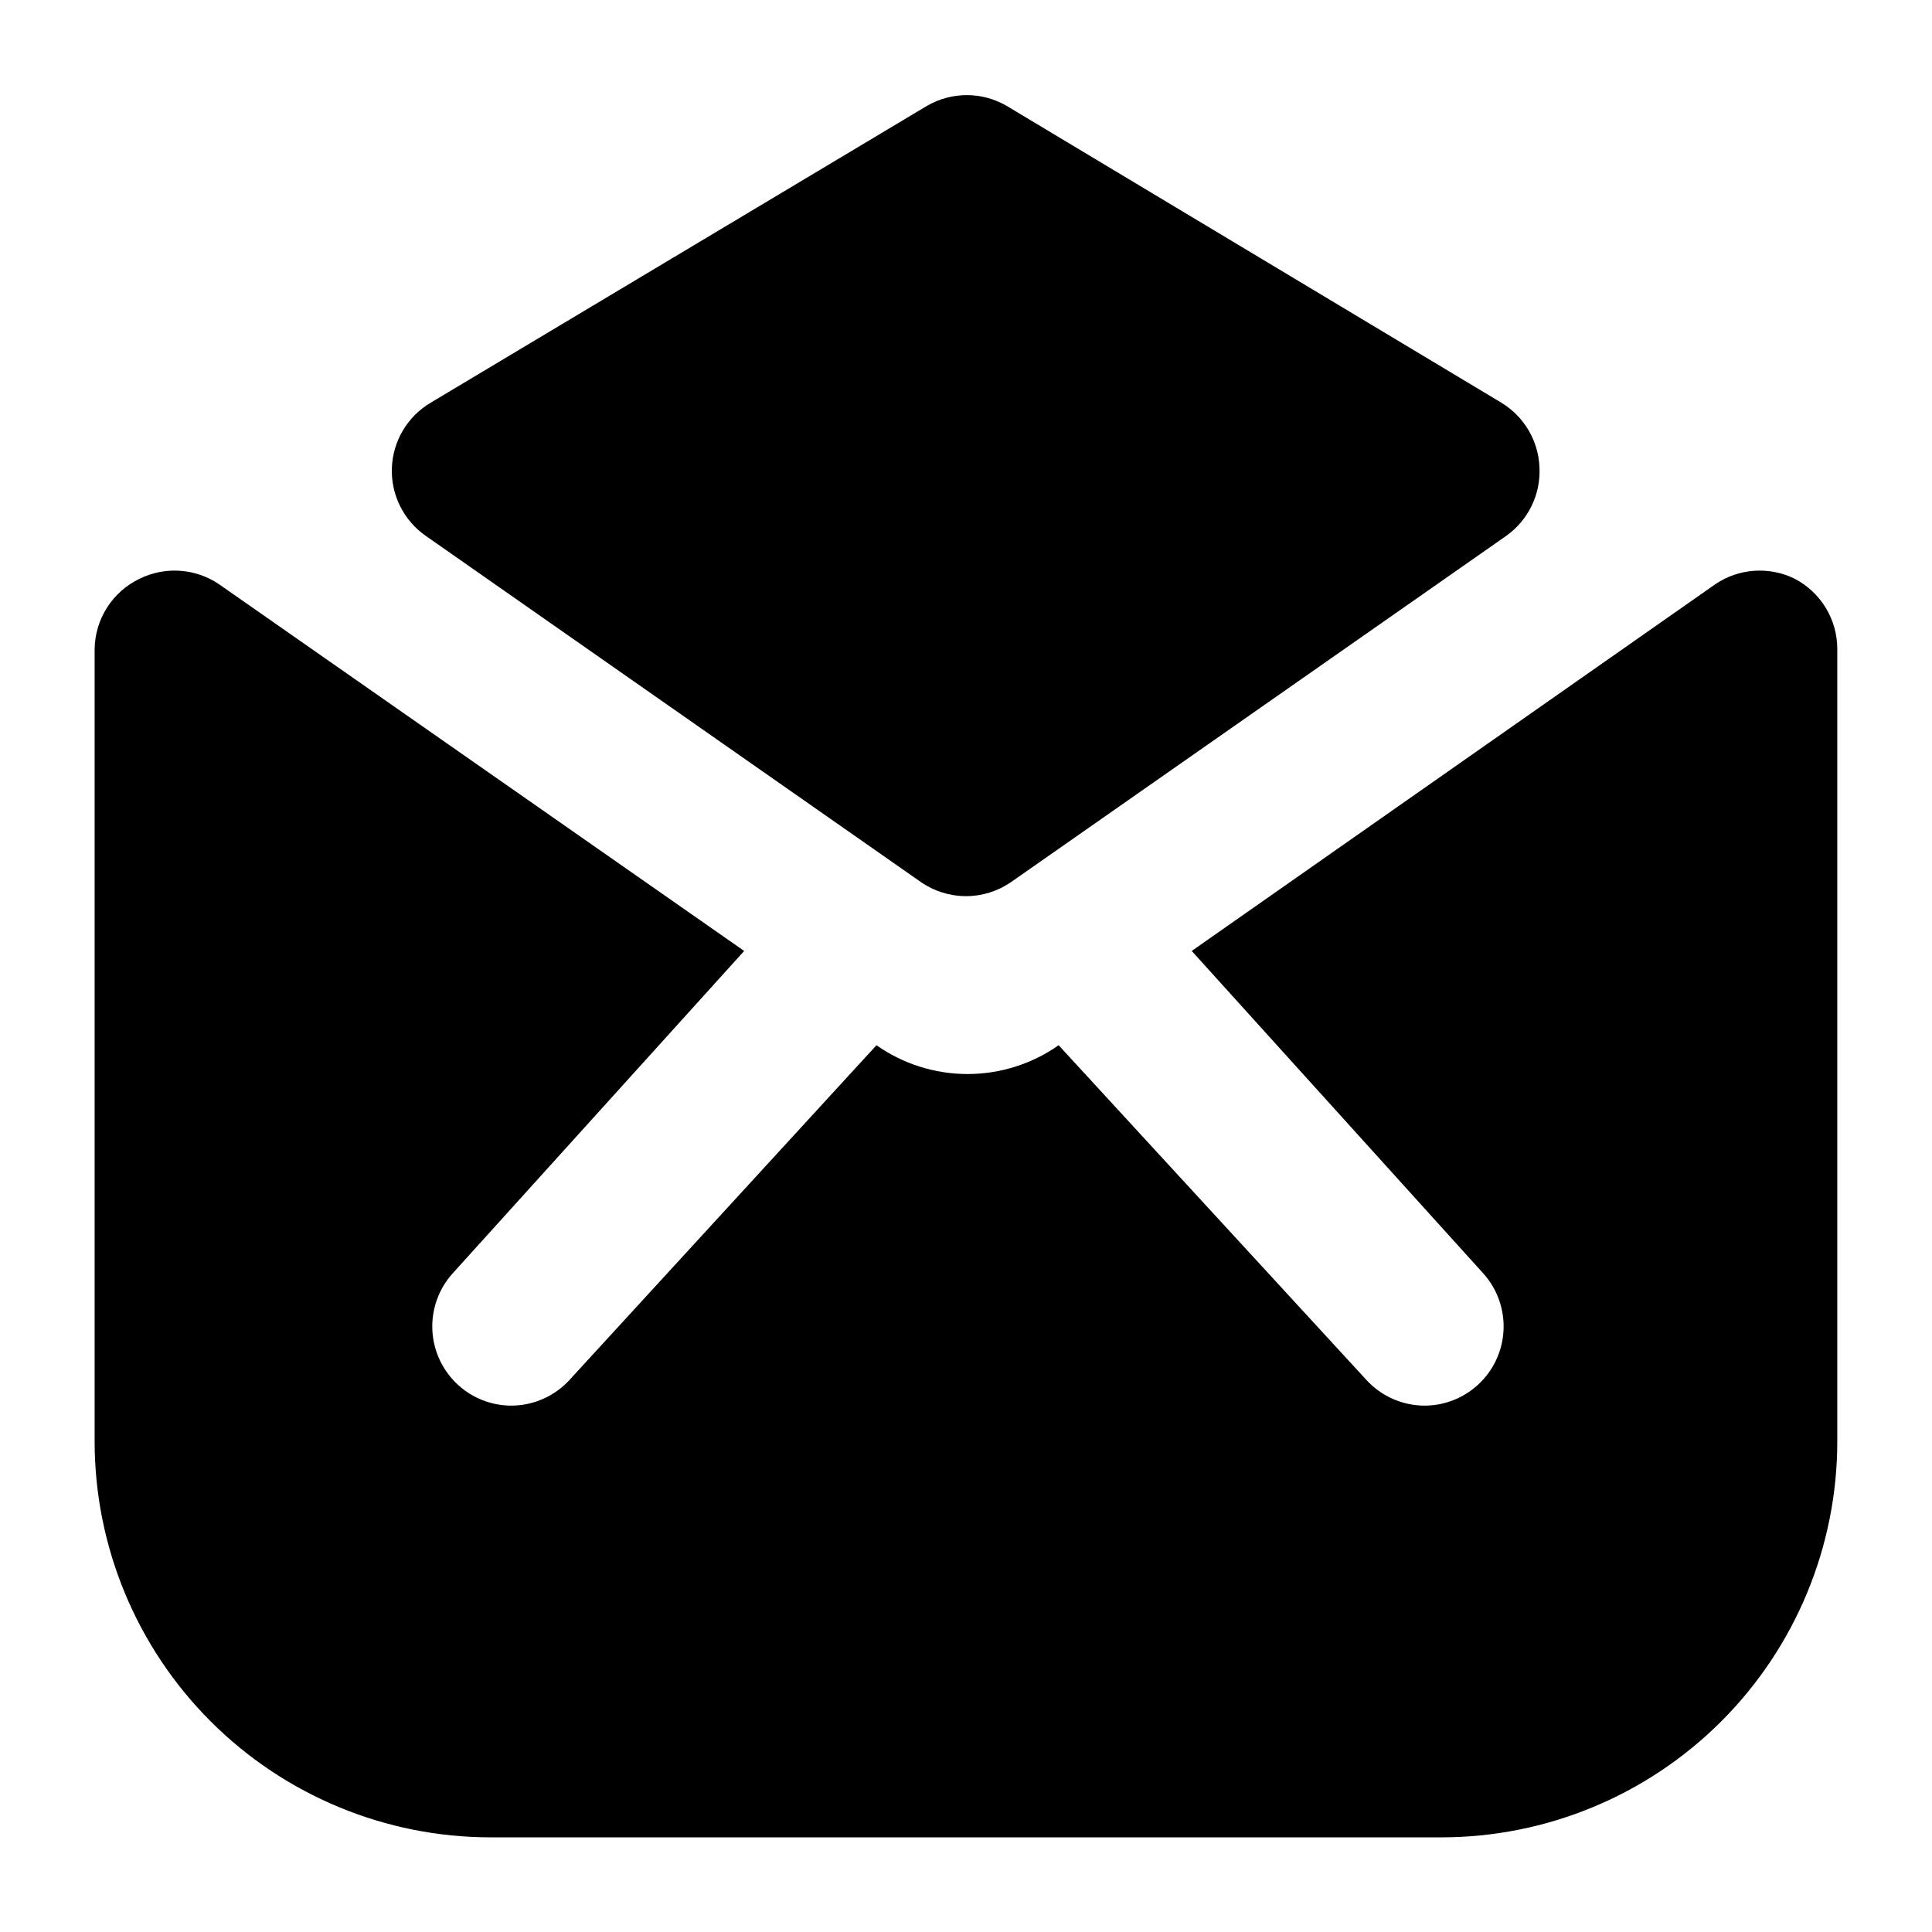 <?xml version="1.0" encoding="UTF-8"?>
<!-- Uploaded to: ICON Repo, www.svgrepo.com, Generator: ICON Repo Mixer Tools -->
<svg fill="#000000" width="800px" height="800px" version="1.1" viewBox="144 144 512 512" xmlns="http://www.w3.org/2000/svg">
 <g>
  <path d="m256.83 286.01 131.2 91.734c3.516 2.438 7.691 3.746 11.969 3.746 4.273 0 8.449-1.309 11.965-3.746l131.2-91.734c5.816-4.129 9.137-10.93 8.816-18.055-0.242-7.066-4.031-13.539-10.074-17.211l-131.2-78.723c-3.191-1.84-6.809-2.812-10.496-2.812-3.684 0-7.305 0.973-10.496 2.812l-131.62 78.723c-6.133 3.648-9.988 10.16-10.246 17.289-0.254 7.129 3.129 13.898 8.984 17.977z"/>
  <path d="m619.57 297.35c-3.316-1.625-7.008-2.344-10.691-2.086-3.688 0.258-7.238 1.484-10.301 3.555l-138.76 97.191 77.25 85.438 0.004 0.004c3.719 4.121 5.652 9.555 5.379 15.102-0.277 5.547-2.738 10.762-6.852 14.496-3.848 3.5-8.859 5.445-14.062 5.457-5.926-0.012-11.566-2.531-15.535-6.926l-81.449-88.586c-7.07 4.969-15.5 7.633-24.141 7.633s-17.07-2.664-24.141-7.633l-81.238 88.586c-3.969 4.394-9.613 6.914-15.535 6.926-5.203-0.012-10.215-1.957-14.066-5.457-4.109-3.734-6.574-8.949-6.848-14.496-0.277-5.547 1.66-10.98 5.379-15.102l77.25-85.438-139.18-97.195c-3.059-2.07-6.613-3.297-10.297-3.555-3.688-0.258-7.375 0.461-10.695 2.086-3.539 1.684-6.539 4.328-8.652 7.633-2.113 3.301-3.262 7.129-3.312 11.051v209.92c0 27.84 11.059 54.535 30.742 74.219 19.684 19.684 46.379 30.742 74.219 30.742h251.9c27.84 0 54.535-11.059 74.219-30.742 19.684-19.684 30.742-46.379 30.742-74.219v-209.92c0.008-3.856-1.043-7.637-3.043-10.934s-4.867-5.977-8.293-7.75z"/>
 </g>
</svg>